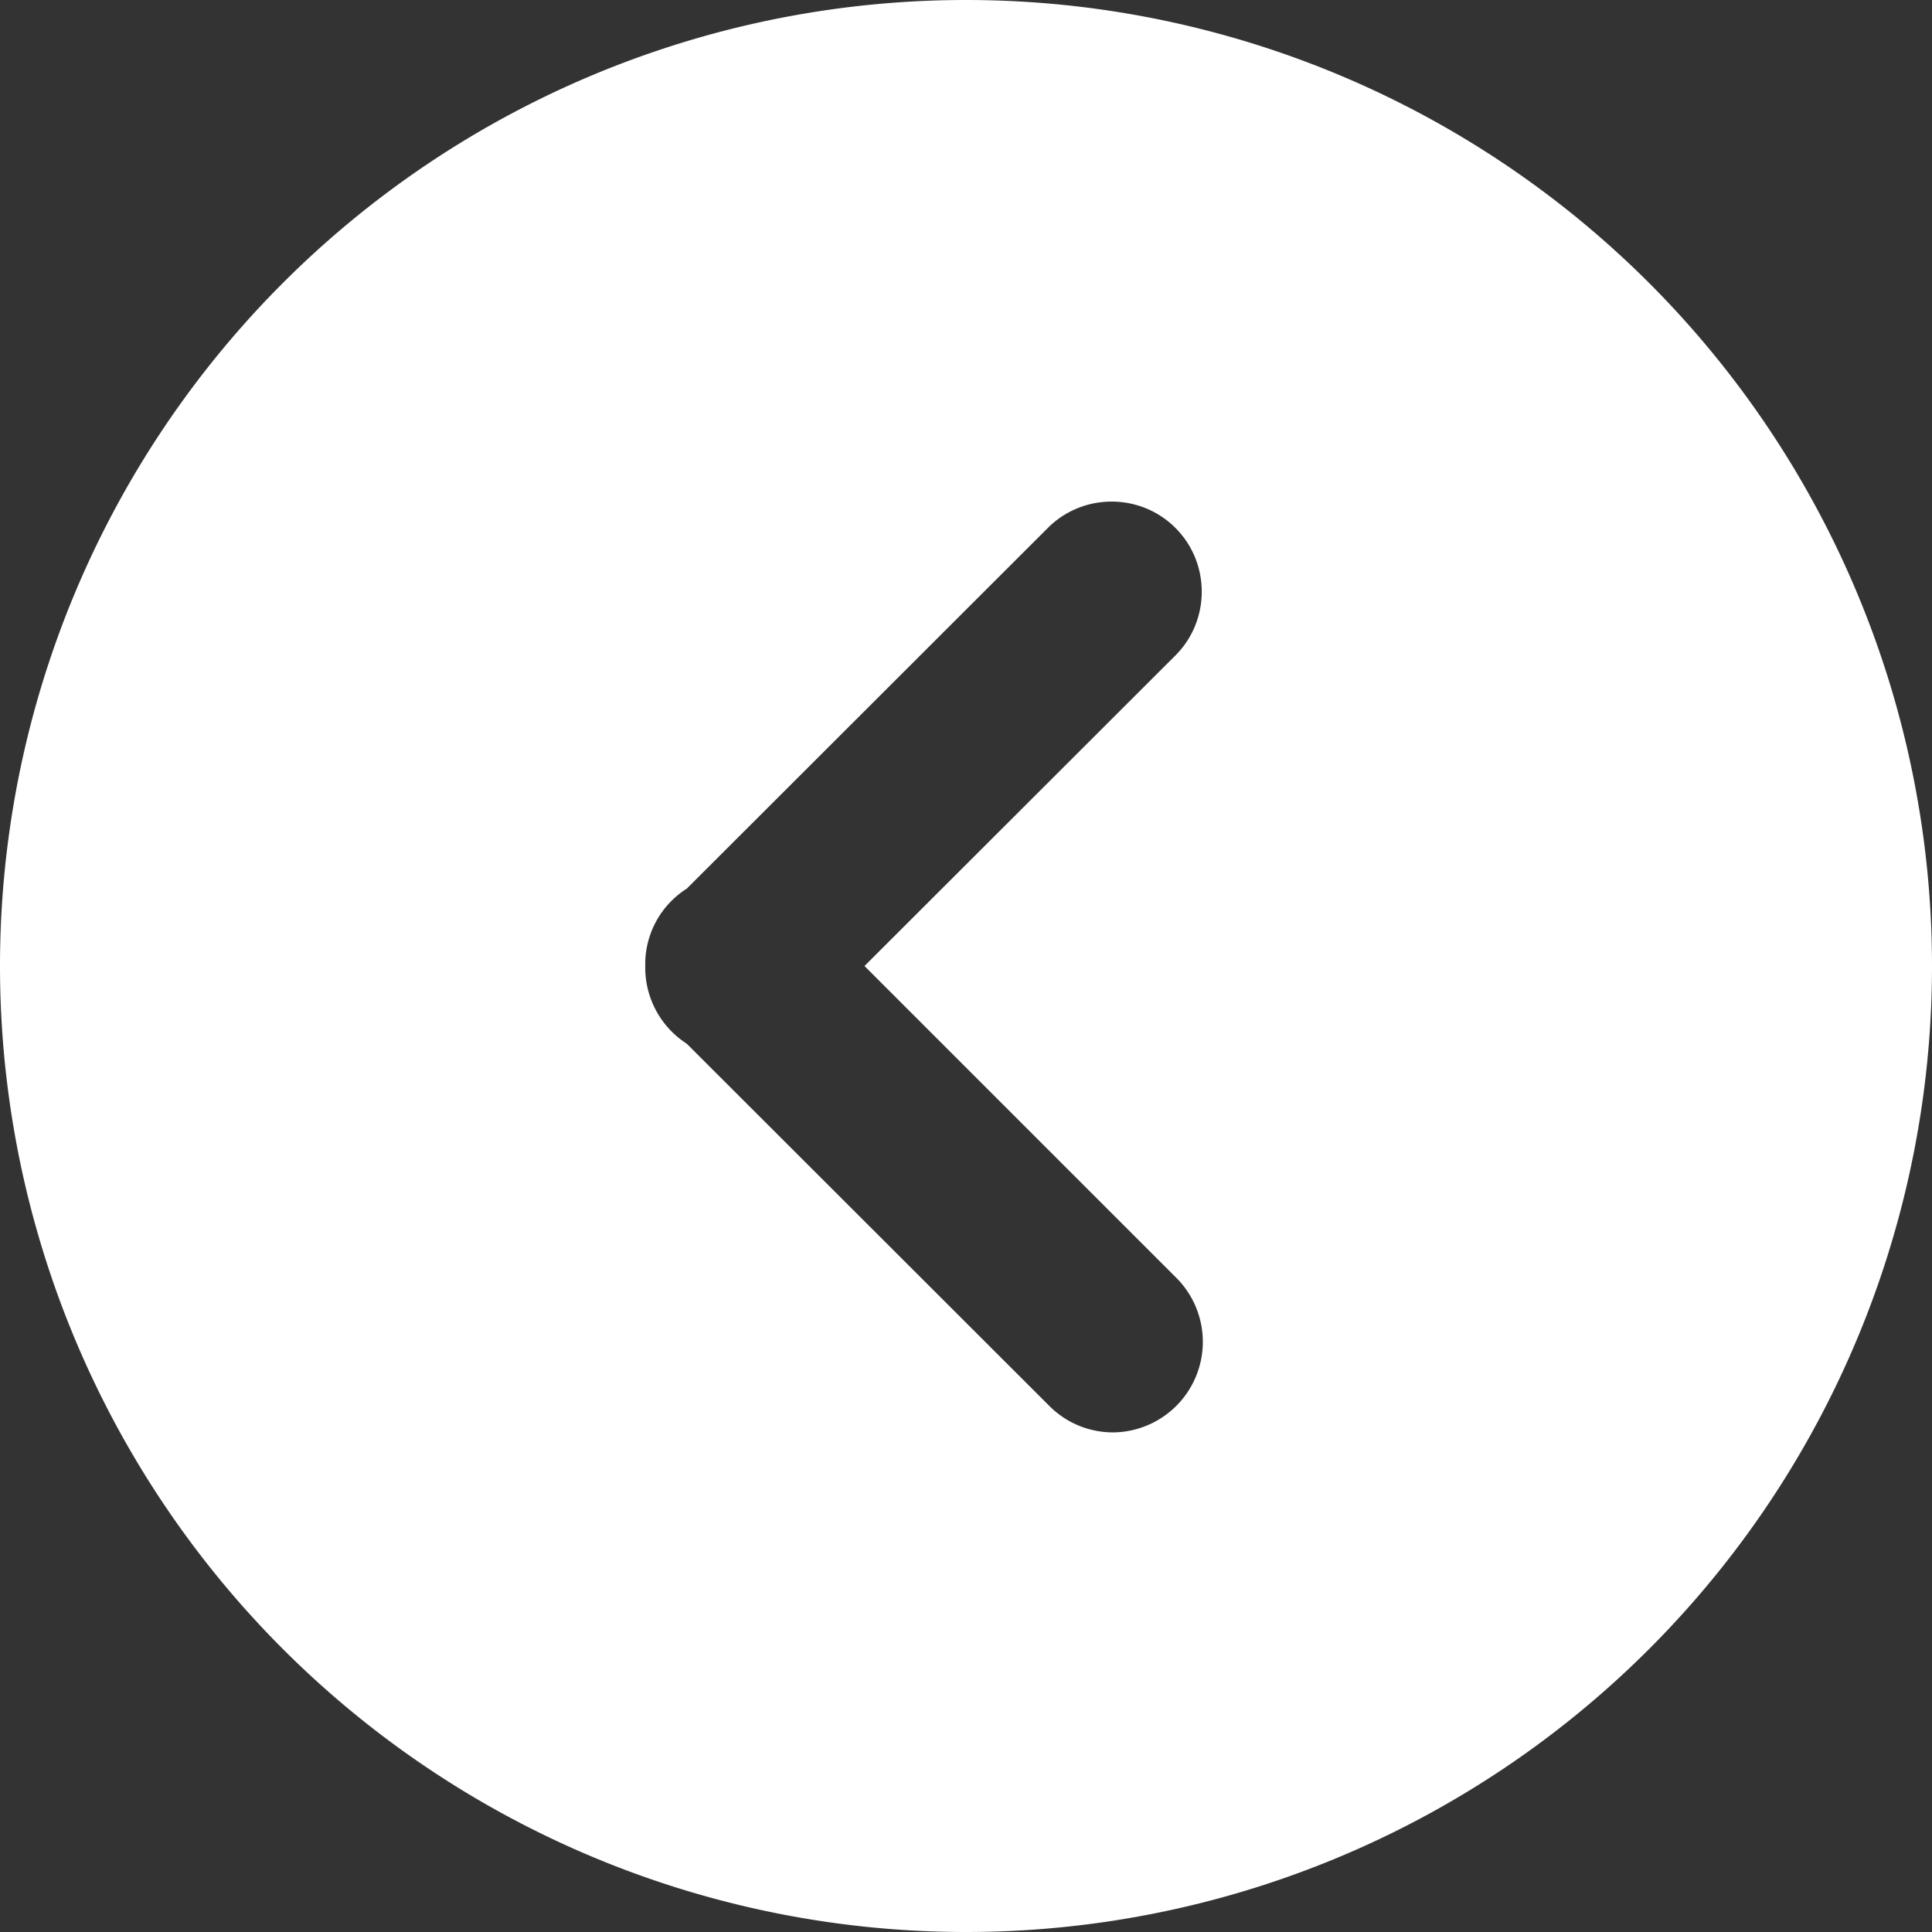 <svg xmlns="http://www.w3.org/2000/svg" viewBox="0 0 512 512">
  <rect x="0" y="0" width="512" height="512" fill="#333333" stroke="none"/>
  <path fill="#fff" d="M0 256a256 256 0 1 0 512 0 256 256 0 0 0-512 0zm171 0a23.7 23.7 0 0 1 11-20.5l95.7-95.6c9.3-9.3 24.5-9.3 33.8 0s9.3 24.5 0 33.8L229.1 256l82.8 82.8a24 24 0 0 1-16.9 40.8c-6.1 0-12.2-2.3-16.9-7l-96.1-96a24 24 0 0 1-11-20.6z"/>
</svg>

